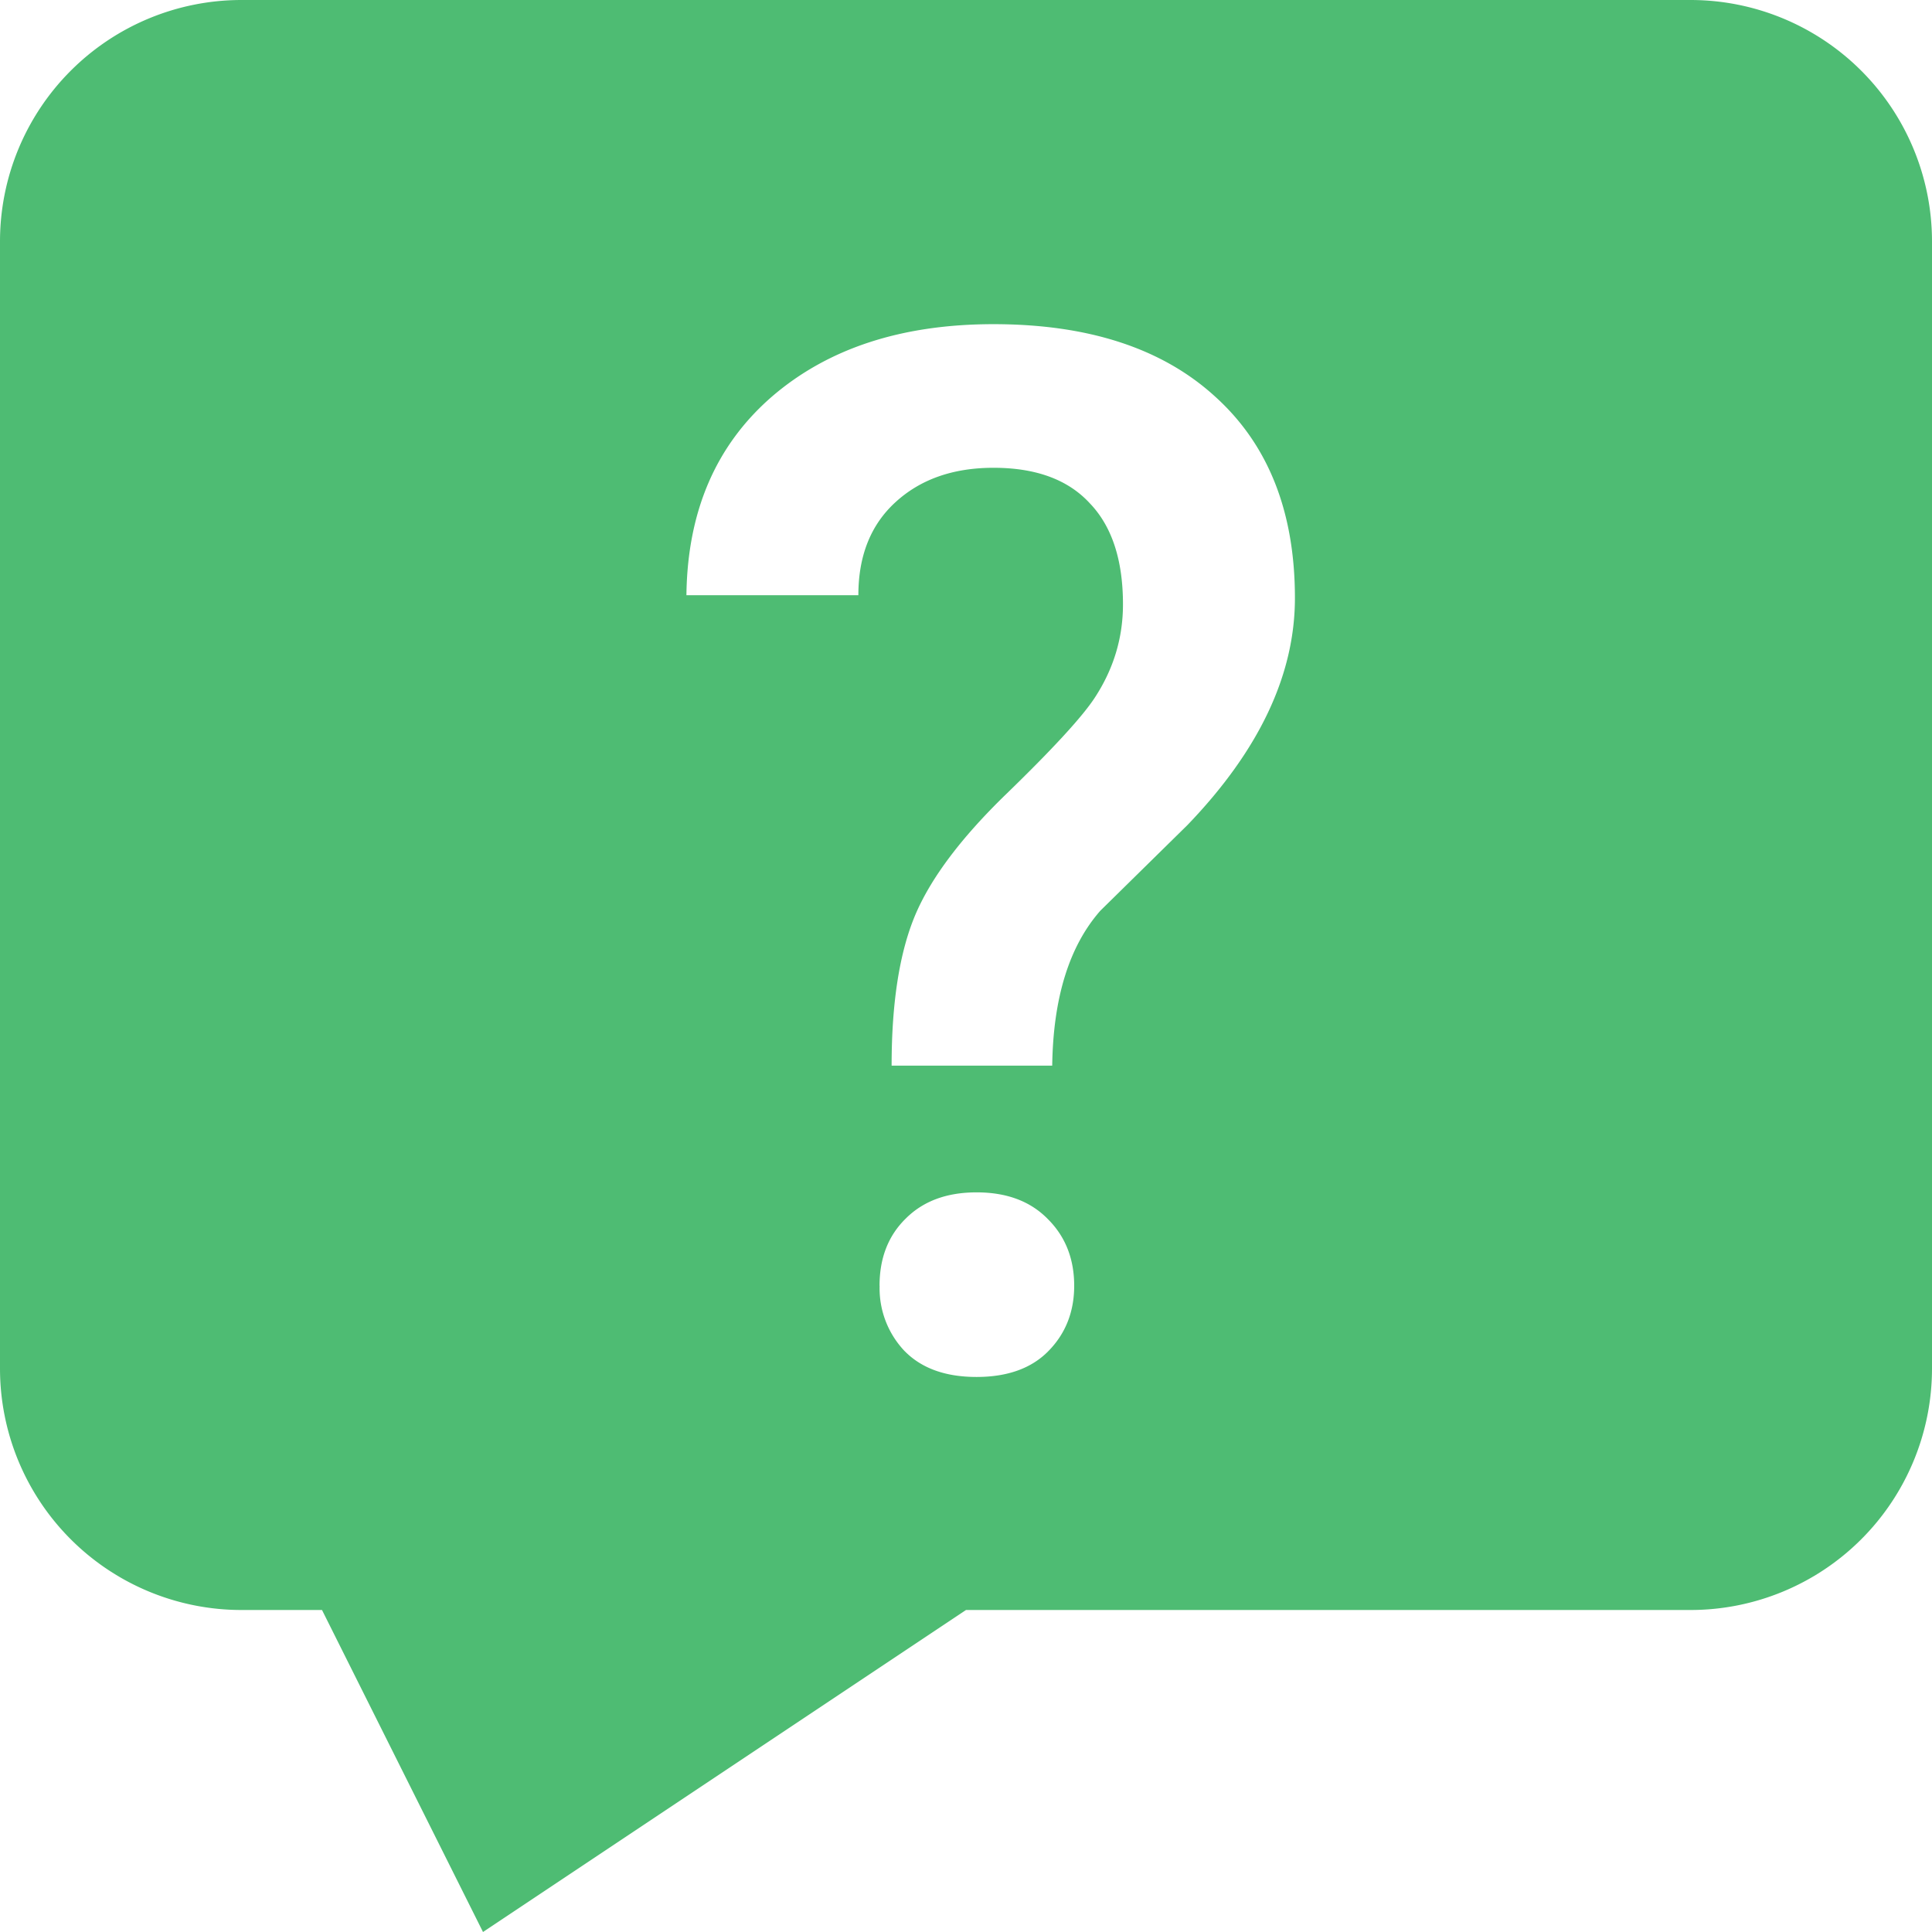 <svg width="24" height="24" fill="none" xmlns="http://www.w3.org/2000/svg"><path fill-rule="evenodd" clip-rule="evenodd" d="M0 3a3 3 0 013-3h18a3 3 0 013 3v14a3 3 0 01-3 3h-9l-6 4-2-4H3a3 3 0 01-3-3V3zm11.076 10.238c0-.779.097-1.4.29-1.863.194-.463.574-.97 1.143-1.52.574-.557.937-.953 1.09-1.187.234-.357.351-.744.351-1.16 0-.551-.137-.97-.413-1.257-.27-.293-.668-.44-1.195-.44-.504 0-.911.144-1.222.431-.305.281-.457.665-.457 1.152H8.527c.012-1.038.364-1.858 1.055-2.461.697-.604 1.617-.906 2.76-.906 1.178 0 2.095.3 2.75.897.663.597.994 1.432.994 2.505 0 .955-.445 1.895-1.336 2.821l-1.081 1.063c-.387.44-.586 1.082-.598 1.925h-1.995zm-.15 2.734c0-.346.11-.624.326-.835.217-.217.51-.325.879-.325.375 0 .67.11.888.334.216.216.325.492.325.826 0 .322-.106.592-.317.808-.21.217-.51.325-.896.325-.387 0-.686-.108-.897-.325a1.131 1.131 0 01-.307-.808z" fill="#4EBC73"/></svg>
